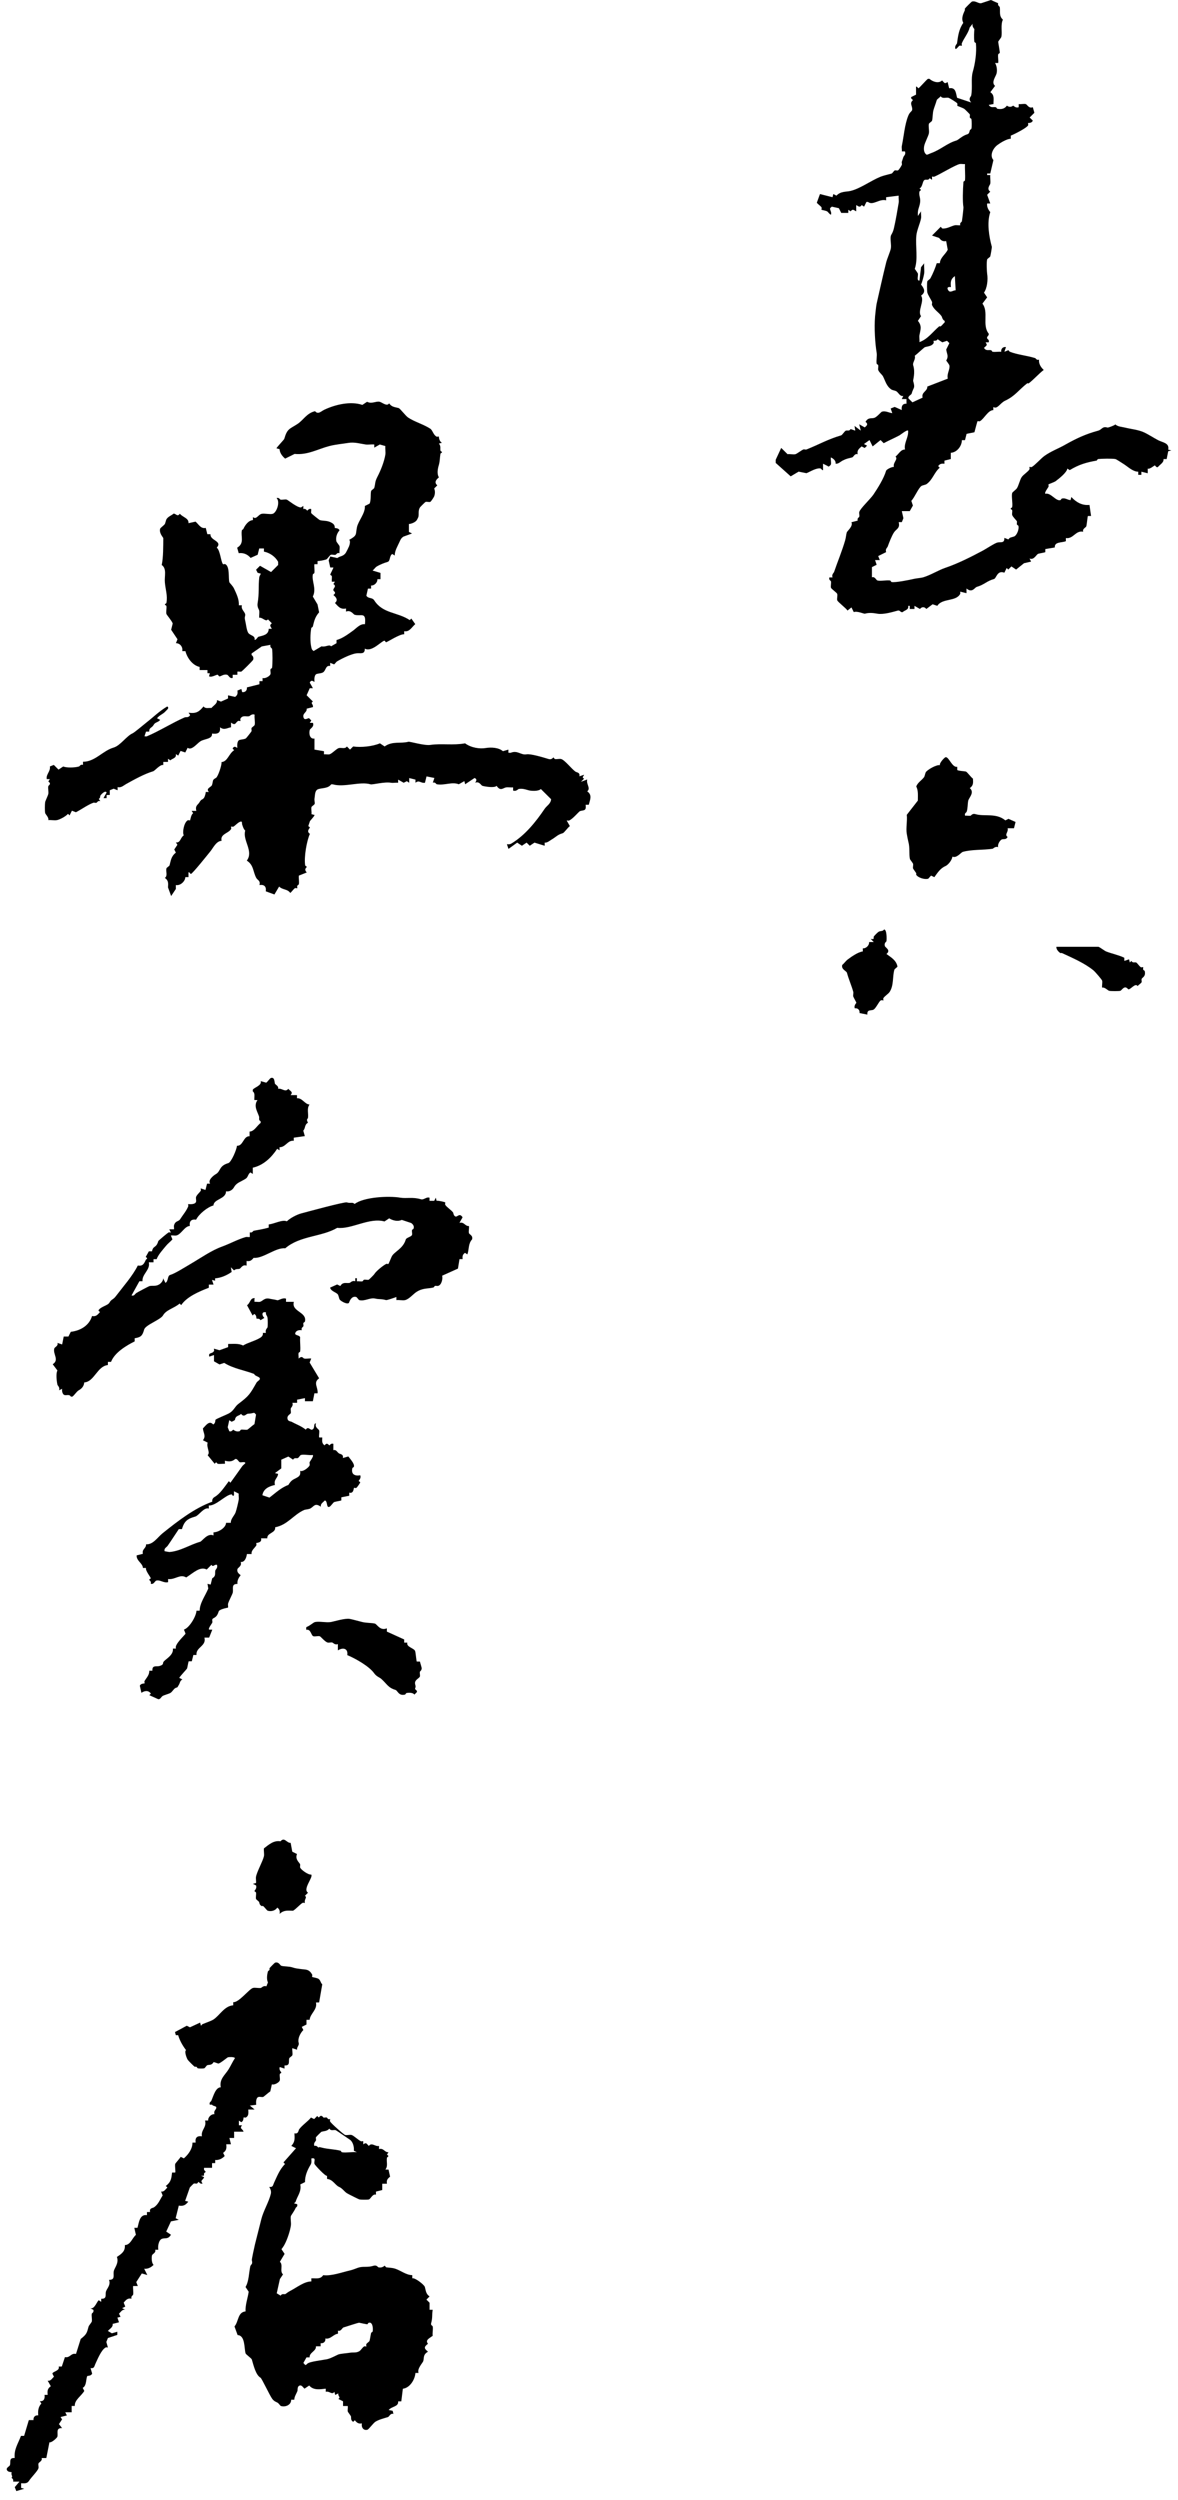 <svg width="91" height="193" viewBox="0 0 91 193" fill="none" xmlns="http://www.w3.org/2000/svg">
<path d="M33.904 33.75C33.904 33.75 33.931 34.092 34.146 34.181L33.904 34.241C34.075 34.44 33.992 34.594 34.025 34.787C34.036 34.837 34.146 34.87 34.146 34.908C34.146 34.953 34.03 34.986 34.025 35.03C33.975 35.316 33.986 35.592 33.904 35.884C33.804 36.221 33.744 36.579 33.904 36.855C33.672 37.037 33.529 37.252 33.782 37.467L33.54 37.709C33.617 37.886 33.617 38.112 33.54 38.316C33.512 38.388 33.297 38.724 33.236 38.746C33.132 38.774 32.977 38.718 32.873 38.746C32.845 38.757 32.481 39.115 32.442 39.171C32.282 39.435 32.376 39.667 32.321 39.904C32.321 39.92 32.211 40.136 32.2 40.147C32.095 40.312 31.781 40.444 31.588 40.45V41.062L31.83 41.183L31.163 41.426C30.97 41.558 30.932 41.685 30.854 41.85C30.716 42.159 30.491 42.518 30.491 42.887L30.308 42.766C30.071 42.887 30.165 43.312 29.945 43.378C29.691 43.45 29.338 43.587 29.09 43.742C28.985 43.808 28.891 43.962 28.781 44.045L29.393 44.227V44.712H29.151C29.178 44.96 28.913 45.225 28.665 45.197V45.44H28.423L28.301 45.986C28.467 46.245 28.742 46.091 28.913 46.35C29.57 47.381 30.716 47.243 31.654 47.872L31.775 47.75L32.078 48.181C31.803 48.418 31.626 48.809 31.224 48.726V48.969C30.932 48.908 29.906 49.581 29.823 49.581C29.785 49.581 29.746 49.46 29.702 49.46C29.487 49.46 28.721 50.375 28.18 50.072C28.191 50.562 27.827 50.386 27.513 50.436C27.133 50.496 26.52 50.778 26.052 51.048C25.969 51.092 25.892 51.23 25.809 51.29L25.506 51.169V51.412C25.147 51.34 25.186 51.754 24.96 51.902C24.833 51.985 24.607 51.985 24.475 52.024C24.271 52.084 24.276 52.432 24.293 52.636C24.265 52.669 24.067 52.399 23.929 52.696L24.172 53.127H23.929L23.686 53.672L24.172 54.158C23.945 54.301 24.216 54.34 24.172 54.588L23.686 54.709C23.741 54.99 23.35 55.056 23.444 55.376C23.515 55.624 23.703 55.475 23.868 55.437L24.05 55.619L23.929 55.801H24.172C24.298 56.109 23.956 56.242 23.929 56.347C23.846 56.65 23.94 57.075 24.293 57.014V57.868L25.026 57.99V58.232C25.159 58.216 25.335 58.26 25.451 58.232C25.633 58.194 26.008 57.78 26.184 57.747C26.394 57.703 26.658 57.841 26.796 57.626L27.039 57.868L27.281 57.626C27.882 57.714 28.781 57.626 29.349 57.383L29.713 57.626C30.303 57.19 30.965 57.422 31.544 57.262C31.659 57.229 32.773 57.576 33.248 57.505C34.113 57.378 34.995 57.554 35.927 57.383C36.396 57.731 37.069 57.824 37.51 57.747C37.94 57.675 38.524 57.703 38.85 57.99L39.274 57.868V58.111C39.335 58.1 39.407 58.133 39.456 58.111C39.991 57.896 40.228 58.31 40.675 58.232C41 58.177 41.949 58.464 42.384 58.596C42.621 58.668 42.726 58.475 42.748 58.475C42.787 58.475 42.82 58.585 42.869 58.596C43.018 58.624 43.228 58.558 43.355 58.596C43.63 58.673 44.165 59.368 44.452 59.567C44.551 59.639 44.827 59.622 44.755 59.931L45.119 59.809C45.08 59.969 44.91 59.969 45.119 60.113L44.876 60.355L45.362 60.173C45.268 60.543 45.659 60.846 45.362 61.089C45.775 61.381 45.577 61.739 45.483 62.125H45.24C45.301 62.616 45.114 62.528 44.816 62.611C44.711 62.644 44.264 63.217 43.961 63.344C43.895 63.371 43.801 63.322 43.779 63.344L44.022 63.774C43.878 63.862 43.581 64.292 43.476 64.32C43.057 64.441 42.985 64.59 42.621 64.805C42.445 64.91 42.279 65.07 42.075 65.048V65.29L41.287 65.048L40.923 65.29L40.68 65.048L40.316 65.29L39.952 65.048L39.28 65.533L39.158 65.169C39.302 65.18 39.39 65.191 39.522 65.108C40.565 64.474 41.386 63.454 42.081 62.428C42.23 62.208 42.555 62.043 42.572 61.695L41.778 60.907C41.629 61.078 41.166 61.067 40.923 61.028C40.724 60.995 40.421 60.84 40.068 60.907C40.024 60.918 39.864 61.122 39.638 61.028V60.785C39.462 60.802 39.258 60.758 39.092 60.785C38.866 60.824 38.657 61.111 38.364 60.664C38.215 60.84 37.504 60.73 37.267 60.664C37.162 60.636 37.03 60.295 36.721 60.422C36.688 60.394 36.953 60.19 36.661 60.057L35.933 60.543L35.872 60.3L35.442 60.543C34.896 60.333 34.367 60.648 33.738 60.543C33.689 60.532 33.628 60.355 33.435 60.422L33.556 60.057L32.95 59.936L32.828 60.427C32.498 60.482 32.387 60.184 32.095 60.427V60.184L31.61 60.063V60.427L31.428 60.306L31.185 60.427L30.755 60.184V60.427C30.579 60.405 30.369 60.455 30.209 60.427C29.713 60.333 28.77 60.592 28.627 60.548C27.816 60.3 26.598 60.807 25.704 60.548H25.583C25.357 60.863 24.943 60.819 24.607 60.912C24.309 60.995 24.342 61.375 24.304 61.579C24.26 61.822 24.342 61.943 24.304 62.065C24.282 62.131 24.078 62.241 24.061 62.307C24.023 62.451 24.089 62.688 24.061 62.853L24.304 62.914C24.26 63.052 23.951 63.355 23.94 63.399C23.901 63.531 23.819 63.741 23.819 63.763C23.819 63.801 23.94 63.846 23.94 63.884C23.94 63.917 23.637 64.182 23.94 64.369C23.697 64.899 23.471 66.178 23.576 66.807C23.587 66.851 23.697 66.884 23.697 66.928C23.697 66.966 23.444 67.082 23.697 67.353L23.085 67.595C23.063 67.81 23.124 68.064 23.085 68.262C23.074 68.306 22.986 68.334 22.964 68.384C22.936 68.45 22.986 68.543 22.964 68.566C22.942 68.588 22.837 68.532 22.782 68.566C22.683 68.621 22.468 68.93 22.418 68.93C22.209 68.615 21.828 68.709 21.563 68.439L21.199 69.051L20.532 68.808C20.582 68.439 20.416 68.268 20.041 68.323C20.141 67.987 19.893 67.948 19.799 67.777C19.534 67.292 19.611 66.785 19.066 66.437C19.617 65.704 18.718 64.871 18.944 64.121C18.812 64 18.757 63.807 18.702 63.631C18.68 63.553 18.74 63.344 18.52 63.449C18.332 63.537 18.156 63.746 18.034 63.812C17.974 63.846 17.875 63.791 17.852 63.812C17.83 63.835 17.886 63.939 17.852 63.995C17.665 64.336 16.987 64.375 17.119 64.91C16.711 64.921 16.474 65.445 16.265 65.704C16.105 65.902 14.858 67.468 14.743 67.468C14.71 67.468 14.61 67.286 14.561 67.347V67.711H14.318C14.307 68.036 13.932 68.389 13.585 68.323V68.626L13.221 69.172L12.978 68.505C13 68.174 13.017 67.97 12.736 67.772C12.973 67.612 12.796 67.27 12.857 67.038C12.873 66.972 13.083 66.862 13.099 66.796C13.199 66.437 13.21 66.117 13.585 65.82L13.463 65.577L13.706 65.213L13.585 65.031C13.949 65.086 13.927 64.662 14.197 64.485C14.07 64.265 14.213 63.487 14.5 63.327C14.561 63.294 14.66 63.349 14.682 63.327C14.704 63.305 14.759 62.859 14.925 62.781L14.803 62.599H15.167C15.057 62.186 15.294 62.136 15.41 61.932C15.57 61.646 15.641 61.772 15.774 61.568C15.818 61.497 15.895 61.249 15.895 61.138H16.138C15.862 60.852 16.331 60.774 16.38 60.592C16.491 60.217 16.38 60.223 16.689 60.047C16.832 59.964 17.141 59.082 17.114 58.828C17.582 58.8 17.676 58.172 18.09 57.913L17.968 57.791C18.117 57.493 18.305 57.764 18.332 57.731C18.316 57.532 18.31 57.179 18.514 57.119C18.646 57.08 18.873 57.08 18.999 56.997C19.038 56.97 19.418 56.484 19.43 56.451C19.451 56.374 19.407 56.281 19.43 56.209C19.451 56.143 19.655 56.032 19.672 55.966C19.727 55.762 19.634 55.404 19.672 55.172C19.457 55.078 19.292 55.282 19.242 55.294C18.999 55.338 18.735 55.189 18.575 55.475C18.542 55.536 18.597 55.635 18.575 55.657C18.553 55.685 18.448 55.624 18.393 55.657C18.183 55.773 18.205 56.06 17.847 55.779V56.143C17.527 56.198 17.323 56.391 16.992 56.143C17.053 56.6 16.805 56.678 16.38 56.628C16.419 57.075 15.79 57.019 15.47 57.234C15.206 57.411 14.792 57.968 14.495 57.725L14.312 58.089L13.949 57.968L13.767 58.332L13.585 58.21C13.64 58.536 13.342 58.53 13.16 58.696L12.978 58.574V58.817H12.614V59.059C12.372 58.988 11.969 59.506 11.82 59.545C11.164 59.738 10.359 60.184 9.752 60.521C9.532 60.642 9.366 60.83 9.085 60.763V61.006L8.782 60.885L8.479 61.006V61.37H8.236V61.612H7.994L8.236 61.182C8.142 60.984 7.828 61.304 7.751 61.425C7.729 61.458 7.767 61.607 7.63 61.668L7.751 61.85C7.547 61.783 7.519 61.949 7.448 61.971C7.376 61.998 7.271 61.943 7.205 61.971C6.775 62.131 6.328 62.462 5.865 62.704L5.556 62.583L5.374 62.947L5.253 62.825C5.077 63.03 4.602 63.278 4.398 63.311C4.2 63.349 3.941 63.289 3.731 63.311C3.792 63.112 3.511 62.864 3.489 62.765C3.456 62.611 3.461 62.087 3.489 61.91C3.5 61.844 3.72 61.375 3.731 61.298C3.764 61.111 3.693 60.863 3.731 60.692C3.748 60.614 4.012 60.526 3.731 60.328L3.853 60.146H3.61C3.544 59.771 3.919 59.545 3.853 59.17L4.156 59.048L4.52 59.412L4.884 59.17C5.132 59.28 5.771 59.269 6.102 59.17C6.168 59.153 6.207 58.982 6.411 59.048V58.806C7.354 58.806 7.922 57.957 8.782 57.709C9.295 57.56 9.786 56.804 10.243 56.611C10.381 56.551 11.059 55.977 11.335 55.757C11.859 55.349 12.322 54.885 12.918 54.538C13.116 54.654 12.879 54.803 12.796 54.902C12.592 55.139 12.316 55.2 12.129 55.448L12.372 55.569C12.256 55.757 11.991 55.746 11.886 55.933C11.726 56.225 11.528 56.132 11.523 56.479H11.28L11.159 56.843C11.219 56.832 11.291 56.865 11.341 56.843C12.289 56.446 13.254 55.828 14.263 55.382C14.357 55.338 14.572 55.431 14.688 55.2L14.566 55.018C15.145 55.1 15.371 54.963 15.724 54.532C15.862 54.731 16.105 54.637 16.336 54.654C16.502 54.45 16.799 54.318 16.761 54.042L17.07 54.163L17.615 53.92V53.678L18.161 53.799C18.349 53.667 18.371 53.54 18.343 53.308L18.646 53.187L18.707 53.43C18.939 53.463 19.104 53.297 19.071 53.066L20.041 52.823V52.581H20.284V52.338C20.472 52.415 20.852 52.195 20.896 52.035C20.924 51.93 20.869 51.776 20.896 51.671C20.907 51.621 21.012 51.594 21.017 51.55C21.062 51.268 21.062 50.364 21.017 50.088C21.006 50.039 20.83 49.978 20.896 49.779L20.224 49.901L19.435 50.447V50.568C19.556 50.645 19.6 50.789 19.556 50.932C19.54 50.993 18.702 51.825 18.641 51.847C18.564 51.869 18.437 51.831 18.338 51.847V52.09H17.974V52.333C17.748 52.421 17.654 52.117 17.549 52.09C17.257 52.013 17.053 52.244 16.937 52.211C16.887 52.195 16.866 52.101 16.816 52.09C16.717 52.062 16.369 52.316 16.149 52.211L16.209 51.969H16.027V51.726H15.421V51.483C14.892 51.379 14.456 50.8 14.323 50.265H14.081C14.142 49.945 13.905 49.647 13.59 49.653L13.711 49.349L13.221 48.616L13.342 48.131C13.287 47.943 12.873 47.464 12.857 47.398C12.813 47.238 12.884 46.973 12.857 46.785C12.846 46.741 12.736 46.703 12.736 46.664C12.736 46.62 12.851 46.587 12.857 46.543C12.956 45.947 12.785 45.534 12.736 44.955C12.691 44.481 12.906 43.907 12.493 43.615C12.62 43.03 12.609 42.121 12.614 41.547C12.614 41.486 12.272 41.167 12.372 40.814C12.394 40.742 12.664 40.56 12.736 40.45C12.769 40.4 12.824 40.136 12.857 40.086C12.995 39.865 13.232 39.805 13.403 39.656C13.568 39.612 13.7 39.948 13.893 39.656C14.108 39.937 14.594 39.987 14.561 40.389L15.107 40.268C15.366 40.499 15.515 40.836 15.895 40.753L16.016 41.238H16.259C16.209 41.735 17.218 41.762 16.744 42.275C17.02 42.501 17.064 43.383 17.229 43.554C17.257 43.576 17.356 43.521 17.411 43.554C17.77 43.758 17.626 44.63 17.72 44.955C17.731 44.993 17.985 45.225 18.084 45.446C18.255 45.821 18.487 46.273 18.448 46.725H18.691C18.591 47.001 18.884 47.215 18.933 47.392C18.983 47.552 18.861 47.602 18.933 47.877C19.005 48.153 19.044 48.644 19.176 48.853C19.325 49.079 19.733 49.046 19.667 49.399C19.799 49.41 19.893 49.178 19.97 49.156C20.312 49.057 20.747 49.019 20.758 48.544H21.001C20.902 48.351 20.78 48.28 21.001 48.12L20.698 47.811C20.538 48.048 20.295 47.646 20.025 47.69C20.008 47.513 20.052 47.309 20.025 47.144C20.008 47.034 19.843 46.879 19.904 46.537C20.03 45.821 19.948 45.28 20.025 44.591C20.047 44.42 20.113 44.409 20.146 44.282L19.904 44.221L19.782 43.979L20.086 43.676L20.94 44.161L21.486 43.615V43.372C21.271 42.97 20.83 42.666 20.389 42.584V42.341H20.025L19.904 42.826L19.358 43.069C19.121 42.788 18.806 42.656 18.442 42.705L18.321 42.281C18.911 41.933 18.58 41.42 18.685 40.941C18.696 40.897 18.784 40.874 18.806 40.819C18.928 40.549 19.198 40.163 19.54 40.152V39.91C19.788 40.158 19.953 39.722 20.207 39.667C20.45 39.617 20.841 39.728 21.062 39.667C21.365 39.584 21.668 38.746 21.365 38.448C21.558 38.382 21.619 38.564 21.668 38.57C21.817 38.597 22.026 38.531 22.153 38.57C22.236 38.592 22.947 39.187 23.251 39.176L23.433 39.055V39.297C23.62 39.231 23.708 39.419 23.736 39.419C23.763 39.419 23.857 39.231 24.039 39.297C24.056 39.397 24.017 39.524 24.039 39.606C24.056 39.656 24.668 40.141 24.712 40.152C25.015 40.235 25.313 40.152 25.682 40.395C25.908 40.544 25.848 40.748 25.864 40.759C25.881 40.775 26.157 40.748 26.228 40.941C26.024 41.167 25.919 41.498 25.986 41.795C25.997 41.839 26.223 42.121 26.228 42.159C26.261 42.319 26.206 42.534 26.228 42.705C26.03 42.639 25.986 42.81 25.925 42.826C25.826 42.859 25.666 42.799 25.561 42.826C25.473 42.854 25.285 43.168 25.197 43.19C24.993 43.251 24.739 43.306 24.53 43.312V43.554H24.287C24.265 43.769 24.315 44.017 24.287 44.227C24.287 44.271 24.177 44.299 24.166 44.348C24.067 44.878 24.469 45.434 24.166 46.052L24.53 46.664L24.651 47.271C24.337 47.624 24.271 47.932 24.166 48.368C24.149 48.418 24.05 48.445 24.045 48.489C23.968 48.925 23.951 49.531 24.045 49.95C24.078 50.105 24.094 50.16 24.227 50.259L24.839 49.895C25.147 49.978 25.44 49.713 25.572 49.895L25.997 49.653V49.41C26.46 49.283 26.884 48.963 27.276 48.682C27.552 48.478 27.822 48.142 28.191 48.191C28.301 47.194 27.904 47.602 27.397 47.458C27.292 47.431 27.105 47.061 26.73 47.215V46.973C26.294 47.061 26.145 46.835 25.875 46.548C26.129 46.333 25.986 46.118 25.754 45.936C26.03 45.732 25.776 45.661 25.754 45.572C25.704 45.407 26.046 45.28 25.754 45.087L25.875 44.905H25.633C25.616 44.767 25.655 44.607 25.633 44.475C25.622 44.431 25.511 44.392 25.511 44.354C25.511 44.321 25.776 43.824 25.754 43.808H25.511L25.39 43.262L25.511 42.959L26.057 43.08C26.283 42.909 26.532 42.964 26.724 42.656C26.758 42.606 26.939 42.242 26.967 42.165C27.017 42.043 27.088 41.713 26.967 41.679C27.623 41.321 27.458 41.266 27.574 40.703C27.673 40.218 28.23 39.623 28.186 39.06L28.55 38.878C28.682 38.603 28.605 38.139 28.671 37.902C28.693 37.836 28.897 37.726 28.913 37.66C29.013 37.296 28.941 37.224 29.156 36.805C29.426 36.287 29.685 35.614 29.768 35.101C29.801 34.897 29.746 34.644 29.768 34.434L29.338 34.313L28.913 34.556V34.313C28.698 34.291 28.45 34.34 28.241 34.313C27.849 34.258 27.386 34.109 26.901 34.192C26.548 34.252 25.925 34.307 25.44 34.434C24.585 34.655 23.752 35.145 22.76 35.041L22.026 35.405C21.795 35.206 21.613 34.964 21.596 34.671L21.354 34.611C21.431 34.462 21.949 33.938 21.96 33.877C22.192 33.067 22.374 33.127 22.997 32.719C23.438 32.422 23.697 31.892 24.337 31.743C24.579 32.03 24.795 31.749 25.07 31.622C25.908 31.231 27.077 30.949 27.993 31.258L28.357 31.015C28.715 31.209 29.046 30.949 29.327 31.015C29.526 31.065 29.895 31.407 30.06 31.137C30.264 31.435 30.518 31.424 30.794 31.501C30.91 31.534 31.334 32.107 31.527 32.234C32.034 32.57 32.685 32.741 33.231 33.089C33.418 33.205 33.468 33.563 33.716 33.701C33.777 33.734 33.876 33.679 33.898 33.701" fill="black"/>
<path d="M25.503 163.594C25.503 163.594 25.469 163.715 25.503 163.776C25.596 163.941 26.55 164.779 26.66 164.812C26.793 164.851 27.008 164.779 27.151 164.812C27.317 164.851 27.686 165.215 27.879 165.297C27.945 165.325 28.044 165.275 28.061 165.297V165.54C28.298 165.369 28.293 165.463 28.491 165.661C28.723 165.358 28.982 165.733 29.279 165.661V165.904C29.643 165.799 29.704 166.169 30.013 166.147L29.892 166.329C30.129 166.488 29.908 166.494 29.892 166.571C29.836 166.885 29.991 167.211 29.77 167.487H30.013L30.134 168.032C29.93 168.198 29.842 168.308 29.892 168.578H29.528V169.064L29.042 169.185V169.427C28.789 169.328 28.629 169.758 28.497 169.791C28.403 169.819 27.873 169.813 27.763 169.791C27.708 169.78 26.875 169.361 26.793 169.306C26.583 169.168 26.451 168.931 26.181 168.815C25.91 168.705 25.706 168.236 25.265 168.209V167.966C25.139 168.027 24.311 167.123 24.295 167.051C24.234 166.841 24.46 166.544 24.052 166.626C24.052 166.797 24.091 166.952 23.992 167.112C23.749 167.509 23.55 167.972 23.562 168.451L23.198 168.633C23.297 169.201 22.983 169.494 22.834 169.973C22.823 170.017 22.745 170.045 22.712 170.095L22.955 170.155C23.016 170.354 22.867 170.376 22.834 170.459C22.74 170.674 22.481 171.032 22.47 171.071C22.42 171.253 22.503 171.578 22.47 171.804C22.415 172.217 22.189 172.89 21.985 173.265C21.924 173.381 21.825 173.53 21.742 173.629L21.985 173.993L21.621 174.605C21.902 174.842 21.582 175.338 21.863 175.575L21.621 175.939L21.378 177.037L21.681 177.219C21.786 177.031 21.929 177.13 22.045 177.097C22.067 177.086 22.271 176.921 22.409 176.855C22.95 176.579 23.495 176.121 24.052 176.121V175.879C24.427 175.868 24.741 175.972 24.968 175.636C25.58 175.719 26.39 175.421 27.035 175.272C27.339 175.201 27.614 175.063 27.769 175.03C28.144 174.947 28.397 175.052 28.866 174.908C29.103 174.837 29.186 175.019 29.23 175.03C29.539 175.101 29.688 174.908 29.715 174.908C29.754 174.908 29.792 175.024 29.836 175.03C30.129 175.079 30.267 175.046 30.57 175.151C30.967 175.289 31.391 175.631 31.849 175.636V175.879C32.064 175.818 32.775 176.381 32.819 176.546C32.897 176.805 32.886 177.075 33.183 177.279L32.941 177.522L33.183 177.765V178.31H33.426C33.354 178.713 33.432 178.884 33.305 179.347C33.261 179.507 33.415 179.54 33.426 179.59C33.47 179.794 33.393 180.097 33.426 180.317C33.189 180.499 32.819 180.648 33.062 180.93C32.742 181.183 32.742 181.282 33.062 181.542C32.665 181.784 32.775 181.983 32.698 182.269C32.66 182.402 32.202 182.859 32.334 183.185H32.092C32.053 183.709 31.656 184.343 31.121 184.403L31 185.379H30.757C30.801 185.804 30.261 185.754 30.024 186.047L30.333 186.107L30.393 186.35C30.156 186.267 30.068 186.565 29.969 186.592C29.699 186.67 29.247 186.791 28.993 186.956C28.827 187.067 28.491 187.535 28.386 187.568C28.072 187.657 27.895 187.375 27.956 187.078C27.686 187.127 27.57 187.033 27.41 186.835L27.289 186.956C27.057 186.841 27.146 186.625 27.107 186.526C27.074 186.455 26.875 186.206 26.864 186.162C26.837 186.047 26.887 185.87 26.864 185.738H26.5V185.374L26.137 185.192C26.357 185.048 26.093 185.01 26.137 184.762L25.894 184.883L25.833 184.64C25.64 184.911 25.469 184.563 25.166 184.64V184.398C24.758 184.442 24.218 184.552 23.887 184.155L23.523 184.398C23.407 184.304 23.313 184.111 23.159 184.155C22.944 184.216 23.005 184.492 22.977 184.58C22.905 184.773 22.729 185.021 22.735 185.252H22.492C22.503 185.644 22.067 185.842 21.703 185.738C21.648 185.721 21.543 185.55 21.461 185.495C21.339 185.412 21.196 185.401 21.036 185.192C20.827 184.916 20.231 183.609 20.121 183.549C19.773 183.35 19.602 182.666 19.454 182.148C19.421 182.043 18.996 181.768 18.968 181.663C18.858 181.271 18.946 180.284 18.356 180.262L18.114 179.595C18.445 179.209 18.356 178.487 18.968 178.437C18.946 177.897 19.139 177.423 19.211 176.915L18.968 176.551C19.233 176.099 19.222 175.482 19.332 174.969C19.371 174.781 19.547 174.837 19.454 174.478C19.437 174.418 19.652 173.447 19.696 173.26C19.856 172.626 20.027 171.947 20.187 171.313C20.347 170.674 20.777 169.968 20.92 169.367C20.97 169.157 20.898 168.992 20.799 168.821C21.097 168.871 21.086 168.683 21.163 168.518C21.389 168.038 21.593 167.481 22.018 167.056L21.896 166.935L22.867 165.838L22.503 165.656C22.795 165.347 22.767 165.099 22.745 164.685C23.06 164.757 23.043 164.481 23.109 164.377C23.33 164.068 23.777 163.776 24.025 163.467L24.267 163.588L24.51 163.346C24.67 163.577 24.659 163.373 24.753 163.346C24.913 163.301 24.934 163.45 24.995 163.467C25.072 163.489 25.172 163.439 25.238 163.467C25.287 163.483 25.309 163.566 25.359 163.588C25.425 163.616 25.519 163.566 25.541 163.588M27.333 166.031C27.372 165.766 27.267 165.331 27.024 165.176C26.87 165.077 25.993 164.465 25.933 164.443C25.767 164.399 25.558 164.526 25.442 164.321C25.282 164.526 25.012 164.514 24.835 164.564C24.808 164.575 24.416 164.961 24.405 164.994C24.383 165.071 24.433 165.171 24.405 165.237C24.378 165.32 24.201 165.424 24.284 165.661C24.466 165.595 24.571 165.783 24.587 165.783C24.686 165.783 24.554 165.711 24.83 165.783C25.304 165.91 25.817 165.91 26.291 166.025C26.341 166.036 26.368 166.141 26.412 166.147C26.749 166.207 27.212 166.102 27.57 166.147L27.328 166.025L27.333 166.031ZM28.304 181.134C28.304 181.134 28.27 181.012 28.304 180.952C28.353 180.869 28.53 180.77 28.546 180.709C28.596 180.538 28.623 180.273 28.668 180.102C28.678 180.053 28.778 180.025 28.789 179.981C28.833 179.75 28.789 179.22 28.485 179.308C28.436 179.325 28.403 179.43 28.364 179.43C28.326 179.43 27.818 179.325 27.752 179.308C27.686 179.292 26.771 179.606 26.534 179.672C26.429 179.705 26.341 180.003 26.109 179.915V180.158C25.767 180.18 25.53 180.615 25.133 180.522C25.172 180.753 25.001 180.924 24.769 180.885V181.128H24.405C24.449 181.497 23.881 181.608 23.92 181.983H23.677L23.435 182.413C23.595 182.562 23.556 182.655 23.738 182.473C23.915 182.297 24.918 182.203 25.32 182.11C25.596 182.043 26.054 181.779 26.175 181.746C26.346 181.696 26.793 181.663 27.03 181.624C27.284 181.58 27.504 181.657 27.763 181.503C27.884 181.431 28.006 181.205 28.127 181.139C28.188 181.106 28.287 181.161 28.309 181.139" fill="black"/>
<path d="M19.658 100.254V100.497C19.79 100.48 19.961 100.524 20.082 100.497C20.281 100.453 20.424 100.166 20.816 100.254C21.058 100.309 21.185 100.309 21.422 100.375C21.521 100.403 21.847 100.149 22.095 100.254V100.497H22.701C22.486 101.269 23.733 101.263 23.556 102.019C23.545 102.063 23.451 102.09 23.435 102.14C23.413 102.217 23.462 102.316 23.435 102.383C23.407 102.454 23.247 102.487 23.314 102.691C23.126 102.664 22.911 102.691 22.823 102.873C22.707 103.121 23.131 103.033 23.187 103.237C23.159 103.59 23.231 103.993 23.187 104.329C23.181 104.373 23.076 104.406 23.065 104.45C23.038 104.572 23.082 104.742 23.065 104.875C23.363 104.627 23.396 104.853 23.495 104.875C23.65 104.913 23.87 104.853 24.041 104.875L23.92 105.184L24.653 106.402C24.163 106.739 24.587 107.091 24.532 107.56H24.289L24.168 108.172H23.556V107.93L22.95 108.051V108.293H22.586C22.674 108.525 22.481 108.657 22.464 108.724C22.437 108.828 22.492 108.983 22.464 109.087C22.431 109.187 22.128 109.264 22.222 109.573C22.266 109.722 22.481 109.733 22.525 109.755C22.911 109.97 23.264 110.08 23.622 110.367C23.81 110.074 23.948 110.411 24.108 110.367C24.378 110.262 24.174 109.881 24.411 109.876C24.284 110.185 24.626 110.323 24.653 110.422C24.692 110.565 24.626 110.802 24.653 110.968H24.896C24.885 111.227 24.846 111.425 25.078 111.58C25.265 111.293 25.409 111.58 25.442 111.58C25.469 111.58 25.563 111.392 25.751 111.458V111.949C25.977 111.889 26.026 112.082 26.175 112.192C26.274 112.264 26.556 112.247 26.484 112.556L26.909 112.434C27.046 112.627 27.405 112.991 27.339 113.223C27.322 113.273 27.228 113.3 27.217 113.344C27.113 113.807 27.399 113.962 27.829 113.89C27.923 114.111 27.708 114.293 27.708 114.315C27.708 114.359 27.829 114.397 27.829 114.436C27.829 114.464 27.598 114.816 27.526 114.861C27.465 114.894 27.366 114.839 27.344 114.861C27.317 114.888 27.328 115.329 26.98 115.225V115.467L26.368 115.588V115.831C26.203 115.875 25.982 115.908 25.822 115.952C25.74 115.98 25.569 116.261 25.458 116.316C25.188 116.449 25.332 115.881 25.095 115.831C24.946 115.991 24.742 116.085 24.786 116.316C24.339 116.002 24.273 116.267 23.997 116.438C23.865 116.52 23.595 116.526 23.512 116.559C22.69 116.912 22.211 117.728 21.257 117.899C21.312 118.362 20.606 118.323 20.65 118.753H20.165C20.264 119.106 19.823 119.095 19.801 119.117C19.779 119.139 19.834 119.244 19.801 119.299C19.702 119.481 19.382 119.691 19.437 119.967H19.073C19.04 120.237 18.908 120.617 18.588 120.579C18.715 120.887 18.373 121.02 18.345 121.124C18.257 121.428 18.588 121.56 18.588 121.61C18.423 121.803 18.312 122.034 18.345 122.277C17.844 122.26 18.042 122.652 17.982 122.944C17.954 123.082 17.673 123.584 17.618 123.799C17.596 123.881 17.634 124.003 17.618 124.102C17.441 124.141 16.939 124.24 16.89 124.405C16.73 124.957 16.449 124.857 16.399 125.017C16.377 125.095 16.427 125.199 16.399 125.26C16.349 125.376 16.063 125.712 16.156 125.806H16.399L16.156 126.418H15.792C15.969 127.074 15.109 127.162 15.18 127.758H14.938L14.816 128.248H14.574C14.524 128.414 14.497 128.634 14.453 128.794C14.436 128.85 13.923 129.379 13.846 129.528L14.089 129.649C13.907 129.743 13.896 129.919 13.846 130.013C13.642 130.377 13.73 130.211 13.543 130.316C13.421 130.382 13.306 130.597 13.179 130.68C13.052 130.763 12.71 130.84 12.567 130.923C12.445 130.994 12.379 131.221 12.203 131.165L11.536 130.862L11.657 130.741C11.459 130.471 11.188 130.509 10.924 130.68L10.802 130.134C10.88 129.941 11.155 129.969 11.166 129.952C11.188 129.93 11.133 129.825 11.166 129.77C11.293 129.544 11.552 129.307 11.53 128.976H11.773C11.74 128.513 12.087 128.679 12.319 128.612C12.666 128.508 12.561 128.414 12.622 128.304C12.732 128.105 13.432 127.785 13.355 127.267H13.598C13.416 126.98 14.331 126.186 14.331 126.109L14.21 125.8C14.623 125.668 15.153 124.791 15.18 124.339H15.423C15.434 123.738 15.848 123.214 16.09 122.63L16.029 122.266L16.272 122.327L16.393 121.841C16.713 121.654 16.581 121.455 16.636 121.229C16.653 121.163 16.851 121.025 16.757 120.799C16.537 120.75 16.476 121.02 16.333 120.799L15.969 121.163C15.456 120.898 14.96 121.406 14.386 121.775C13.896 121.483 13.537 121.968 12.986 121.896V122.139C12.649 122.227 12.368 121.935 12.07 122.018C11.966 122.045 11.872 122.349 11.646 122.26C11.712 122.078 11.525 121.985 11.525 121.957C11.525 121.913 11.646 121.874 11.646 121.836C11.646 121.759 11.205 121.229 11.282 121.042H11.039C11.034 120.683 10.532 120.501 10.554 120.071L11.039 119.95C10.94 119.586 11.31 119.525 11.282 119.217C11.828 119.25 12.159 118.687 12.561 118.362C13.752 117.408 15.021 116.427 16.399 115.925C16.366 115.776 16.449 115.633 16.581 115.561C16.994 115.324 17.309 114.833 17.678 114.342L17.799 114.464C18.103 114.034 18.417 113.614 18.715 113.184C18.776 113.102 18.891 113.03 18.957 112.942C18.908 112.804 18.649 112.914 18.527 112.881C18.434 112.854 18.329 112.567 18.163 112.638C17.921 112.854 17.645 112.842 17.375 112.76V113.002C17.198 112.986 16.994 113.03 16.829 113.002C16.746 112.991 16.741 112.771 16.586 113.002L16.041 112.335C16.267 112.131 15.93 111.74 16.041 111.365L15.677 111.183C15.941 110.835 15.693 110.615 15.677 110.267C15.925 110.025 16.162 109.628 16.465 109.964C16.658 109.887 16.631 109.611 16.647 109.6C16.724 109.518 17.474 109.225 17.684 109.11C18.081 108.889 18.119 108.602 18.417 108.376C19.239 107.753 19.305 107.632 19.818 106.733C19.867 106.645 20.022 106.568 20.06 106.49C20.165 106.27 19.691 106.264 19.636 106.066C18.869 105.774 18.037 105.658 17.32 105.211L16.956 105.332L16.531 105.09V104.605L16.167 104.726C16.079 104.373 16.393 104.544 16.531 104.296C16.564 104.241 16.509 104.136 16.531 104.114L16.956 104.235L17.623 103.993V103.75C18.048 103.75 18.428 103.695 18.781 103.871C19.123 103.651 19.74 103.507 20.121 103.259C20.253 103.171 20.336 103.055 20.303 102.895H20.546C20.452 102.675 20.661 102.504 20.667 102.471C20.694 102.289 20.689 101.93 20.667 101.737C20.645 101.55 20.507 101.506 20.546 101.307C20.182 101.225 20.231 101.572 20.424 101.737L20.121 101.919C20.06 101.759 19.829 101.809 19.818 101.798C19.801 101.781 19.829 101.506 19.636 101.434L19.514 101.555L19.084 100.761C19.355 100.579 19.321 100.166 19.696 100.216M17.711 110.488C17.893 110.554 17.998 110.367 18.015 110.367C18.042 110.367 18.197 110.56 18.5 110.488C18.549 110.477 18.577 110.372 18.621 110.367C18.77 110.339 18.98 110.4 19.112 110.367C19.15 110.356 19.547 110.003 19.658 109.937L19.779 109.203C19.68 109.11 19.691 109.038 19.536 109.082C19.349 109.137 19.233 109.115 19.112 109.143C19.013 109.165 18.831 109.44 18.621 109.143C18.505 109.292 18.296 109.264 18.197 109.451C18.114 109.595 18.263 109.6 17.893 109.755L17.711 109.633L17.59 110.179L17.711 110.483V110.488ZM24.163 112.319C23.898 112.363 23.479 112.253 23.247 112.319C23.181 112.335 23.071 112.539 23.005 112.561C22.889 112.594 22.74 112.501 22.641 112.683L22.277 112.44L21.731 112.683V113.355L21.24 113.719L21.483 113.78C21.461 114.111 21.124 114.21 21.24 114.635C20.81 114.728 20.347 114.916 20.27 115.429L20.816 115.611C21.279 115.258 21.726 114.828 22.277 114.635C22.541 114.182 22.707 114.221 23.005 114.028C23.198 113.907 23.214 113.758 23.187 113.543C23.391 113.653 23.876 113.267 23.92 113.113C23.942 113.03 23.892 112.931 23.92 112.87C23.959 112.787 24.256 112.412 24.163 112.324M17.833 117.551C17.805 117.276 18.108 116.995 18.197 116.757C18.274 116.548 18.401 116.002 18.439 115.787C18.467 115.638 18.423 115.456 18.439 115.302L18.075 115.12V115.423L18.015 115.484C17.97 115.484 17.932 115.362 17.893 115.362C17.463 115.362 16.675 116.272 16.129 116.217V116.46C15.759 116.327 15.357 116.995 15.092 117.072C14.508 117.237 14.238 117.403 14.056 118.042H13.813C13.543 118.439 13.284 118.853 12.958 119.321C12.864 119.459 12.655 119.514 12.716 119.751L13.08 119.812C13.929 119.751 14.668 119.244 15.456 119.024C15.627 118.974 16.024 118.318 16.493 118.533V118.29C16.851 118.296 17.452 117.948 17.463 117.557H17.827L17.833 117.551Z" fill="black"/>
<path d="M21.48 84.054C21.784 83.983 22.037 84.358 22.269 84.054C22.467 84.269 22.649 84.291 22.451 84.54H22.942V84.782C23.355 84.749 23.543 85.251 23.912 85.267C23.68 85.571 23.846 85.957 23.791 86.304C23.774 86.381 23.631 86.387 23.791 86.668C23.504 86.833 23.609 87.098 23.427 87.28L23.548 87.705L22.693 87.826V88.069C22.23 87.991 22.059 88.581 21.596 88.559V88.802L21.414 88.681C20.968 89.359 20.35 89.96 19.528 90.142V90.627L19.346 90.506C19.153 90.627 19.17 90.87 18.983 90.991C18.591 91.245 18.288 91.278 18.073 91.658C17.957 91.868 17.698 92.022 17.461 91.961C17.461 92.579 16.507 92.546 16.49 93.059C16.055 93.163 15.36 93.72 15.15 94.156C14.781 94.101 14.61 94.272 14.665 94.641C14.263 94.652 14.003 95.286 13.628 95.375C13.507 95.402 13.336 95.358 13.198 95.375L13.32 95.678C13.171 95.849 12.972 95.992 12.829 96.169C12.597 96.45 12.217 96.863 12.101 97.205H11.858V97.448H11.495C11.632 98.032 10.954 98.358 11.009 98.909H10.767L10.16 100.006C10.375 100.061 10.403 99.918 10.524 99.824C10.579 99.78 11.495 99.29 11.561 99.278C11.803 99.229 12.029 99.317 12.294 99.157C12.426 99.08 12.636 98.854 12.597 98.672L12.779 99.036C13.022 98.903 12.917 98.49 13.143 98.424C13.524 98.314 14.345 97.79 14.726 97.569C15.536 97.095 16.325 96.532 17.163 96.229C17.753 96.014 18.409 95.656 18.988 95.496C19.071 95.474 19.198 95.512 19.297 95.496V95.132C19.49 95.198 19.55 95.016 19.6 95.011C20.008 94.939 20.361 94.878 20.758 94.768V94.525C21.21 94.47 21.817 94.128 22.159 94.283C22.418 94.029 22.93 93.764 23.256 93.676C23.713 93.555 26.603 92.766 26.79 92.822C27.127 92.921 27.187 92.766 27.397 92.943C28.097 92.408 30.016 92.303 30.931 92.458C31.4 92.535 31.891 92.391 32.514 92.579C32.745 92.651 32.927 92.375 33.181 92.458V92.7H33.545L33.666 92.458L33.727 92.7C33.854 92.667 34.367 92.794 34.394 92.822C34.416 92.844 34.361 92.943 34.394 93.004C34.499 93.191 34.863 93.406 35.006 93.61C35.028 93.649 35.028 93.847 35.188 93.913C35.348 93.957 35.502 93.605 35.734 93.974L35.491 94.404C35.855 94.299 35.916 94.669 36.225 94.647C36.252 94.818 36.186 95.049 36.225 95.193C36.252 95.297 36.556 95.375 36.467 95.678C36.158 96.014 36.247 96.461 36.103 96.836L35.921 96.715C35.734 96.847 35.712 96.974 35.739 97.2H35.497L35.376 97.933L34.157 98.479C34.218 98.733 34.107 99.196 33.848 99.267C33.771 99.29 33.677 99.245 33.605 99.267C33.556 99.284 33.528 99.378 33.484 99.389C33.043 99.504 32.663 99.405 32.144 99.753C31.918 99.907 31.587 100.299 31.29 100.365C31.102 100.409 30.826 100.337 30.622 100.365V100.122C30.474 100.183 29.878 100.381 29.828 100.365C29.426 100.254 29.316 100.321 28.974 100.243C28.588 100.155 28.169 100.475 27.755 100.365C27.689 100.343 27.579 100.139 27.513 100.122C27.209 100.039 27.044 100.326 26.967 100.552C26.895 100.751 26.344 100.475 26.233 100.31C26.2 100.254 26.145 99.995 26.112 99.946C25.98 99.742 25.583 99.714 25.5 99.4L26.046 99.157L26.288 99.278C26.498 98.931 26.73 99.085 27.016 99.036C27.061 99.025 27.22 98.821 27.446 98.915V98.672H27.568V98.915C27.706 98.898 27.871 98.942 27.998 98.915C28.042 98.903 28.07 98.804 28.119 98.793C28.229 98.766 28.384 98.821 28.483 98.793C28.511 98.782 28.88 98.418 28.913 98.363C29.012 98.176 29.52 97.74 29.823 97.575C29.884 97.541 29.983 97.597 30.005 97.575C30.027 97.553 30.203 97.128 30.247 97.029C30.413 96.632 31.13 96.428 31.345 95.689C31.389 95.534 31.791 95.479 31.83 95.325C31.858 95.226 31.802 95.071 31.83 94.961C31.841 94.911 31.935 94.889 31.951 94.84C32.007 94.652 31.913 94.525 31.769 94.415L31.036 94.172C30.733 94.321 30.33 94.222 30.066 94.051L29.702 94.294C28.533 93.963 27.143 94.922 26.051 94.785C24.844 95.496 23.184 95.38 22.032 96.367C21.309 96.279 20.311 97.183 19.595 97.1C19.429 97.299 19.319 97.393 19.049 97.343V97.707C18.734 97.58 18.608 97.922 18.503 97.95C18.376 97.988 18.238 97.927 18.078 98.071L17.836 97.828L17.896 98.192C17.521 98.451 17.069 98.655 16.617 98.683V98.865L16.374 98.804L16.496 99.168H16.132V99.411C15.343 99.714 14.417 100.117 13.998 100.751L13.877 100.629C13.457 100.993 12.84 101.109 12.597 101.539C12.404 101.887 11.241 102.273 11.136 102.636C11.009 103.083 10.916 103.232 10.403 103.309V103.552C9.758 103.872 8.848 104.417 8.578 105.134H8.335V105.377C7.508 105.46 7.282 106.678 6.51 106.717C6.482 107.042 6.278 107.219 6.08 107.329C5.925 107.412 5.755 107.698 5.595 107.814H5.473C5.358 107.61 5.148 107.737 4.983 107.693C4.823 107.649 4.768 107.362 4.801 107.208L4.558 107.329C4.652 107.108 4.448 106.959 4.437 106.899C4.365 106.573 4.315 106 4.437 105.801L4.073 105.316C4.602 104.974 4.073 104.544 4.194 104.098C4.222 103.993 4.525 103.899 4.437 103.668L4.801 103.789L4.922 103.177H5.286L5.468 102.813C6.245 102.719 6.896 102.311 7.111 101.594C7.42 101.655 7.53 101.501 7.723 101.291L7.602 101.17C7.767 100.855 8.324 100.795 8.456 100.558C8.611 100.282 8.732 100.348 8.942 100.072C9.51 99.323 10.243 98.501 10.645 97.696C11.037 97.757 11.125 97.553 11.257 97.271C11.307 97.167 11.473 97.189 11.257 97.029L11.5 96.599H11.743C11.831 96.13 12.068 96.378 12.228 95.81C12.244 95.76 12.945 95.182 13.016 95.143C13.077 95.11 13.176 95.165 13.198 95.143L13.077 94.9H13.441C13.457 94.801 13.419 94.674 13.441 94.597C13.551 94.211 13.788 94.332 13.926 94.106C14.141 93.77 14.384 93.5 14.538 93.136C14.566 93.07 14.516 92.971 14.538 92.954C14.737 92.971 15.09 92.976 15.145 92.772C15.172 92.667 15.117 92.513 15.145 92.408C15.189 92.248 15.448 92.033 15.509 91.923C15.542 91.862 15.487 91.763 15.509 91.741L15.873 91.862L15.994 91.377H16.236C16.027 91.123 16.485 90.743 16.667 90.644C17.069 90.418 16.893 90.004 17.637 89.789C17.869 89.723 18.293 88.719 18.304 88.449C18.795 88.482 18.79 87.688 19.28 87.716V87.352C19.633 87.352 19.848 86.905 20.135 86.685V86.563C19.947 86.464 20.047 86.31 20.014 86.199C19.887 85.802 19.567 85.383 19.892 84.92H19.65C19.628 84.677 19.732 84.402 19.528 84.253V84.132C19.573 83.966 20.251 83.812 20.14 83.459L20.565 83.58C20.675 83.508 20.852 83.238 20.929 83.216C21.221 83.128 21.199 83.525 21.232 83.641C21.265 83.746 21.569 83.839 21.475 84.071" fill="black"/>
<path d="M24.161 152.632C24.161 152.632 24.498 152.698 24.591 152.753C24.773 152.869 24.751 153.057 24.895 153.183L24.652 154.584H24.409C24.531 155.146 23.957 155.444 23.919 155.924H23.676V156.288L23.312 156.47L23.433 156.712C23.169 156.977 22.987 157.407 23.07 157.688C23.136 157.914 22.915 158.014 22.948 158.234L22.584 158.113C22.557 158.278 22.623 158.515 22.584 158.659C22.562 158.725 22.358 158.835 22.342 158.901C22.276 159.138 22.441 159.475 21.978 159.447V159.69L21.614 159.569C21.52 159.784 21.735 159.971 21.735 159.993C21.735 160.037 21.619 160.07 21.614 160.114C21.586 160.263 21.647 160.473 21.614 160.6C21.57 160.76 21.189 160.98 21.002 160.903L20.881 161.449C20.77 161.515 20.373 161.862 20.335 161.879C20.23 161.906 20.075 161.851 19.971 161.879C19.767 161.934 19.772 162.292 19.789 162.485L19.303 162.546L19.667 162.849H19.182C19.188 163.092 19.232 163.329 19 163.461C18.94 163.494 18.84 163.439 18.818 163.461C18.802 163.478 18.829 163.754 18.636 163.825L18.454 163.704V164.068H18.697C18.487 164.338 18.713 164.3 18.818 164.559H18.085V165.044H17.721L17.842 165.529H17.478C17.511 165.838 17.495 166.014 17.236 166.196L17.357 166.439C17.164 166.643 16.894 166.775 16.624 166.742V166.985H16.381V167.349H15.769C15.703 167.531 15.89 167.63 15.89 167.652C15.89 167.691 15.791 167.724 15.769 167.773C15.714 167.906 15.874 167.999 15.526 167.955L15.769 168.077C15.664 168.33 15.438 168.292 15.648 168.562C15.46 168.628 15.372 168.44 15.339 168.44C15.3 168.44 15.267 168.545 15.218 168.562C15.14 168.584 15.047 168.54 14.975 168.562C14.953 168.567 14.672 168.849 14.666 168.865L14.302 169.902L14.545 169.962C14.33 170.233 14.17 170.321 13.812 170.266L13.569 171.242L13.812 171.363L13.205 171.484L12.841 172.273L13.205 172.515C12.99 172.879 12.78 172.752 12.538 172.819C12.257 172.896 12.179 173.403 12.229 173.673H11.986C12.075 173.905 11.771 173.999 11.744 174.103C11.694 174.28 11.711 174.726 11.865 174.837C11.689 175.03 11.418 175.173 11.137 175.14L11.38 175.625L10.955 175.504L10.525 176.171L10.647 176.474H10.283C10.261 176.689 10.321 176.949 10.283 177.147C10.272 177.197 10.095 177.252 10.161 177.45C9.858 177.39 9.742 177.544 9.555 177.754L9.676 178.062L9.433 178.184L9.676 178.305C9.439 178.261 9.34 178.476 9.191 178.608L9.312 178.851L9.07 178.911L9.191 179.275L8.7 179.397C8.744 179.65 8.491 179.761 8.336 179.943L8.639 180.125L9.064 180.003V180.246L8.336 180.488L8.215 180.792L8.336 181.222C8.336 181.222 8.209 181.189 8.154 181.222C7.823 181.404 7.515 182.17 7.36 182.501C7.283 182.666 7.289 182.859 6.996 182.81L7.118 183.234C7.04 183.427 6.765 183.405 6.754 183.416C6.632 183.538 6.715 184.188 6.39 184.332L6.511 184.574C6.285 184.96 5.745 185.275 5.778 185.732H5.535V186.223H5.044L5.166 186.466L4.675 186.587L4.796 186.769L4.554 187.133L4.796 187.442C4.283 187.42 4.504 187.839 4.432 188.109C4.405 188.197 3.969 188.605 3.82 188.533L3.578 189.752H3.214C3.302 189.978 2.999 190.072 2.971 190.176C2.944 190.281 2.999 190.436 2.971 190.54C2.916 190.75 2.42 191.235 2.238 191.516C2.089 191.748 1.885 191.704 1.631 191.698V192.062L1.874 192.123L1.262 192.305L1.14 192.002L1.504 191.572H1.014C1.08 191.39 0.892 191.296 0.892 191.268C0.892 191.202 0.997 191.312 0.892 191.026C0.865 190.96 0.914 190.866 0.892 190.844C0.876 190.827 0.6 190.86 0.528 190.662C0.462 190.496 0.749 190.392 0.771 190.298C0.837 190.055 0.677 189.719 1.135 189.752C1.074 189.074 1.383 188.677 1.62 188.043H1.863L2.227 186.824H2.591C2.558 186.592 2.723 186.427 2.955 186.46C2.921 186.118 2.955 185.804 3.197 185.545L3.076 185.363C3.385 185.396 3.484 185.17 3.44 184.878H3.682C3.649 184.569 3.666 184.392 3.925 184.21L3.682 183.78C3.914 183.83 4.008 183.62 4.168 183.477L4.046 183.234C4.096 183.052 4.642 183.025 4.532 182.689H4.774L5.017 181.961C5.408 182.049 5.48 181.624 5.871 181.718L6.235 180.56C6.715 180.191 6.715 180.069 6.847 179.59C6.864 179.535 7.079 179.27 7.09 179.226C7.129 179.049 7.057 178.801 7.09 178.614C7.096 178.57 7.278 178.509 7.211 178.31L6.969 178.189C7.311 178.305 7.52 177.577 7.636 177.577L7.818 177.698V177.456C8.281 177.483 8.121 177.147 8.182 176.91C8.248 176.667 8.573 176.414 8.424 175.995C8.926 176.011 8.728 175.625 8.788 175.327C8.843 175.068 9.207 174.704 9.031 174.23C9.4 173.982 9.687 173.789 9.643 173.315C10.084 173.304 10.205 172.78 10.498 172.526L10.376 171.98H10.619C10.735 171.589 10.779 170.916 11.352 171.004V170.762H11.595C11.518 170.448 11.799 170.464 11.898 170.398C12.24 170.161 12.35 169.808 12.565 169.483L12.444 169.179C12.676 169.223 12.769 169.019 12.929 168.871L12.808 168.749C13.244 168.424 13.238 168.121 13.293 167.713H13.536C13.58 167.669 13.492 167.189 13.536 167.045C13.547 167.001 13.9 166.61 13.96 166.5L14.203 166.621C14.562 166.307 14.87 165.882 14.87 165.402H15.113C15.058 165.027 15.223 164.862 15.598 164.917C15.51 164.415 15.979 164.244 15.841 163.698H16.083C16.056 163.445 16.32 163.186 16.569 163.208C16.497 162.976 16.635 162.904 16.69 162.783C16.806 162.541 16.425 162.618 16.387 162.474H16.205C16.144 162.276 16.293 162.254 16.326 162.171C16.486 161.813 16.651 161.134 17.054 161.134C16.933 160.495 17.379 160.197 17.666 159.734C17.837 159.453 17.969 159.155 18.151 158.879C18.085 158.774 17.693 158.791 17.605 158.819C17.544 158.835 17.076 159.249 16.872 159.304L16.508 159.183C16.348 159.447 16.199 159.376 16.017 159.425C15.951 159.442 15.841 159.651 15.774 159.668C15.697 159.69 15.377 159.69 15.284 159.668C15.24 159.657 15.218 159.569 15.162 159.546C15.124 159.53 15.069 159.563 15.041 159.546C14.964 159.502 14.539 159.072 14.495 159.001C14.402 158.841 14.225 158.35 14.374 158.267C14.109 157.925 13.878 157.512 13.762 157.109H13.58L13.519 156.867L14.429 156.381L14.672 156.503L15.46 156.139L15.521 156.381C15.57 156.348 15.598 156.277 15.642 156.26C15.874 156.161 16.309 156.018 16.497 155.896C16.982 155.571 17.335 154.854 18.019 154.804V154.562C18.449 154.606 19.248 153.542 19.541 153.465C19.695 153.42 19.965 153.492 20.153 153.465C20.191 153.465 20.357 153.25 20.577 153.343L20.698 153.04C20.588 152.808 20.621 152.467 20.698 152.185C20.715 152.141 20.798 152.119 20.82 152.064C20.836 152.025 20.803 151.97 20.82 151.943C20.853 151.888 21.217 151.524 21.244 151.513C21.553 151.424 21.63 151.728 21.735 151.755C21.945 151.816 22.32 151.788 22.59 151.877C22.849 151.965 22.992 151.965 23.196 151.998C23.571 152.064 23.852 151.965 24.112 152.428C24.145 152.489 24.09 152.588 24.112 152.61" fill="black"/>
<path d="M29.884 125.713V125.955L31.224 126.562V126.805H31.466C31.367 127.157 32.007 127.224 32.073 127.472C32.112 127.599 32.167 128.233 32.194 128.266H32.437L32.558 128.69C32.63 128.927 32.448 129.01 32.437 129.054C32.409 129.165 32.465 129.319 32.437 129.418C32.398 129.567 31.974 129.683 32.073 130.03C32.156 130.306 32.04 130.284 32.073 130.394C32.09 130.455 32.266 130.504 32.194 130.637L32.012 130.819C31.902 130.659 31.599 130.659 31.4 130.697C31.356 130.708 31.329 130.808 31.279 130.819C30.783 130.935 30.722 130.504 30.546 130.455C29.978 130.289 29.89 129.992 29.448 129.6C29.338 129.501 29.073 129.418 28.902 129.17C28.528 128.635 27.441 128.023 26.829 127.77C26.901 127.251 26.498 127.152 26.101 127.406V126.92C25.87 127.009 25.738 126.816 25.671 126.799C25.567 126.771 25.412 126.827 25.307 126.799C25.092 126.738 24.773 126.33 24.701 126.314C24.569 126.275 24.348 126.352 24.21 126.314C24.028 126.264 24.017 125.729 23.664 125.823C23.67 125.729 23.604 125.625 23.725 125.58C23.945 125.498 24.216 125.239 24.337 125.217C24.673 125.145 25.197 125.277 25.555 125.217C25.815 125.172 26.653 124.908 27.017 124.974C27.303 125.029 27.706 125.15 27.993 125.217C28.302 125.294 28.737 125.277 28.963 125.338C29.123 125.382 29.366 125.922 29.878 125.702" fill="black"/>
<path d="M22.456 142.277L22.578 142.944L22.942 143.126C22.771 143.556 23.151 143.793 23.184 143.92C23.206 143.992 23.162 144.091 23.184 144.162C23.234 144.333 23.835 144.758 24.039 144.708C24.232 144.901 23.35 145.844 23.796 146.109L23.554 146.352C23.763 146.478 23.476 146.622 23.554 146.897C23.532 146.919 23.427 146.864 23.372 146.897C23.19 146.997 22.864 147.377 22.638 147.504C22.203 147.493 21.927 147.443 21.602 147.747C21.629 147.526 21.602 147.394 21.42 147.261C21.265 147.498 20.962 147.581 20.686 147.504C20.615 147.487 20.433 147.217 20.322 147.14C20.295 147.118 20.234 147.162 20.201 147.14C20.019 147.024 20.041 146.875 20.019 146.831C19.959 146.749 19.793 146.644 19.777 146.589C19.744 146.462 19.804 146.252 19.777 146.098C19.771 146.054 19.655 146.021 19.655 145.977C19.655 145.955 19.87 145.773 19.777 145.546L19.534 145.425L19.777 145.365C19.799 145.21 19.749 145.023 19.777 144.879C19.854 144.466 20.3 143.688 20.389 143.297C20.427 143.126 20.361 142.878 20.389 142.69C20.78 142.387 21.149 142.056 21.668 142.144C21.982 141.786 22.131 142.277 22.456 142.266" fill="black"/>
<path d="M77.11 0.237C77.044 0.436 77.226 0.496 77.232 0.546C77.287 0.871 77.149 1.235 77.474 1.516C77.281 1.919 77.436 2.465 77.353 2.856C77.342 2.9 77.11 3.198 77.11 3.22C77.11 3.286 77.248 4.02 77.232 4.075C77.215 4.124 77.121 4.152 77.11 4.196C77.072 4.384 77.143 4.659 77.11 4.863H76.868C77 5.073 77.044 5.404 76.989 5.657C76.934 5.905 76.542 6.363 76.868 6.628L76.504 7.119C76.846 7.345 76.741 7.659 76.746 8.034L76.382 8.095C76.542 8.365 76.735 8.232 76.928 8.276C76.978 8.287 77 8.392 77.05 8.398C77.353 8.453 77.601 8.409 77.783 8.155C78.064 8.365 78.241 8.155 78.268 8.155C78.29 8.155 78.472 8.37 78.693 8.276V8.034C78.864 8.061 79.095 7.995 79.239 8.034C79.344 8.061 79.476 8.403 79.785 8.276L79.906 8.707L79.542 9.07L79.785 9.313C79.685 9.534 79.432 9.484 79.421 9.495C79.399 9.523 79.454 9.622 79.421 9.677C79.305 9.887 78.351 10.366 78.081 10.471V10.714C77.789 10.708 77.281 11.022 77.044 11.199C76.702 11.458 76.432 12.009 76.741 12.357L76.498 13.393H76.256V13.515H76.498C76.476 13.73 76.531 13.978 76.498 14.182C76.482 14.281 76.184 14.584 76.498 14.794L76.256 15.037L76.498 15.709H76.256C76.223 15.957 76.338 16.183 76.498 16.377C76.223 17.192 76.405 18.273 76.62 19.056C76.631 19.095 76.526 19.696 76.498 19.79C76.476 19.856 76.272 19.966 76.256 20.032C76.195 20.269 76.234 20.981 76.256 21.13C76.333 21.598 76.256 22.243 76.013 22.591L76.256 22.955L75.892 23.44C76.399 24.09 75.848 25.094 76.377 25.756C76.421 25.921 76.206 25.96 76.256 26.12C76.272 26.18 76.443 26.224 76.377 26.428H76.134C76.305 26.666 76.212 26.66 76.013 26.853C76.168 27.118 76.366 26.991 76.559 27.035C76.609 27.046 76.636 27.151 76.68 27.156C76.884 27.189 77.138 27.134 77.347 27.156C77.309 26.941 77.469 26.754 77.711 26.792L77.59 27.156L77.893 27.035C77.937 27.052 77.965 27.14 78.015 27.156C78.616 27.388 79.255 27.432 79.961 27.642C80.027 27.663 80.066 27.829 80.264 27.763C80.231 28.066 80.397 28.353 80.628 28.557C80.242 28.855 79.845 29.307 79.47 29.593C79.443 29.616 79.377 29.571 79.349 29.593C78.693 30.101 78.417 30.575 77.645 30.933C77.243 31.121 77.05 31.623 76.735 31.419V31.661C76.322 31.661 76.03 32.328 75.699 32.516C75.638 32.549 75.539 32.488 75.517 32.516C75.484 32.549 75.318 33.227 75.274 33.37L74.668 33.492L74.546 33.977H74.304C74.304 34.44 73.918 34.931 73.449 34.953V35.438L72.958 35.559V35.802C72.732 35.775 72.605 35.797 72.473 35.984L72.594 36.105C72.159 36.475 72.054 37.043 71.558 37.385C71.508 37.418 71.243 37.473 71.194 37.506C70.951 37.66 70.659 38.394 70.4 38.664L70.521 39.028L70.279 39.458H69.666L69.788 40.004L69.666 40.307H69.424C69.545 40.792 69.242 40.825 69.06 41.101C68.889 41.355 68.668 41.928 68.575 42.193C68.542 42.281 68.371 42.386 68.453 42.623L67.841 42.926L67.963 43.235H67.599L67.72 43.599L67.356 43.781V44.569C67.588 44.481 67.676 44.784 67.781 44.812C68.012 44.878 68.47 44.773 68.757 44.812C68.801 44.818 68.828 44.922 68.878 44.933C69.17 44.988 70.267 44.768 70.582 44.691C70.791 44.641 71.144 44.619 71.315 44.569C71.9 44.393 72.473 44.023 73.019 43.836C73.962 43.522 75.054 42.97 75.941 42.496C76.206 42.353 76.807 41.95 77.039 41.884C77.281 41.818 77.612 41.978 77.585 41.52L77.888 41.641C77.932 41.625 77.96 41.548 78.009 41.52C78.081 41.481 78.323 41.432 78.373 41.399C78.583 41.267 78.731 40.831 78.676 40.605C78.665 40.561 78.572 40.533 78.555 40.483C78.533 40.412 78.577 40.313 78.555 40.241C78.544 40.197 78.23 39.899 78.191 39.756C78.163 39.656 78.213 39.508 78.191 39.392C78.18 39.342 78.07 39.309 78.07 39.27C78.07 39.226 78.18 39.193 78.191 39.149C78.246 38.835 78.119 38.322 78.191 38.057C78.213 37.986 78.483 37.804 78.555 37.693C78.687 37.495 78.787 37.037 78.919 36.839C79.051 36.635 79.421 36.42 79.525 36.232C79.558 36.172 79.503 36.072 79.525 36.05C79.547 36.028 79.652 36.083 79.707 36.05C79.945 35.918 80.408 35.394 80.683 35.196C81.191 34.832 81.731 34.644 82.266 34.341C83.148 33.845 83.865 33.508 84.824 33.249C85.144 33.161 85.133 32.891 85.558 33.007C85.607 33.023 86.082 32.847 86.164 32.764C86.341 32.94 86.65 32.946 86.898 33.007C87.388 33.128 87.901 33.166 88.359 33.37C88.701 33.525 89.114 33.795 89.456 33.977C89.803 34.164 90.349 34.181 90.245 34.71L90.487 34.771L90.245 34.832L90.123 35.438H89.881C89.919 35.708 89.621 35.846 89.451 36.05C89.335 36.133 89.247 35.929 89.208 35.929C89.164 35.929 88.817 36.249 88.662 36.172V36.535L88.171 36.414V36.657H87.929V36.414C87.499 36.414 87.124 36.017 86.771 35.802C86.65 35.73 86.247 35.455 86.164 35.438C85.944 35.389 85.084 35.405 84.824 35.438C84.78 35.444 84.747 35.554 84.703 35.559C83.937 35.692 83.336 35.863 82.635 36.293L82.453 36.172C82.409 36.475 81.836 36.927 81.544 37.148C81.439 37.225 81.02 37.368 80.998 37.39C80.976 37.412 81.025 37.506 80.998 37.572C80.965 37.655 80.656 38.03 80.755 38.118C81.169 38.008 81.571 38.714 81.913 38.609C81.963 38.592 81.985 38.498 82.034 38.487C82.31 38.421 82.464 38.598 82.701 38.609L82.762 38.366C83.121 38.769 83.6 39.039 84.163 38.978L84.284 39.833H84.041C84.014 39.86 83.953 40.5 83.92 40.621C83.892 40.726 83.589 40.82 83.677 41.051C83.088 40.919 82.922 41.625 82.338 41.537V41.779C82.007 41.912 81.45 41.807 81.483 42.264L80.75 42.386V42.628C80.584 42.678 80.364 42.706 80.204 42.75C80.055 42.794 79.884 43.263 79.531 43.114L79.652 43.356L79.106 43.478L78.494 43.968L78.13 43.726L77.888 43.968L77.766 43.847L77.585 44.211C77.028 43.996 76.972 44.647 76.79 44.696C76.201 44.867 76.041 45.137 75.451 45.308C75.291 45.358 75.103 45.804 74.662 45.429V45.793L74.171 45.672C74.171 45.672 74.204 45.799 74.171 45.854C73.835 46.461 72.787 46.163 72.407 46.769L72.043 46.648L71.558 47.012C71.425 46.83 71.205 46.83 71.067 47.012L70.642 46.769V47.012H70.279V46.769H70.157C70.212 47.089 69.92 47.084 69.727 47.255C69.562 47.299 69.523 47.089 69.363 47.133C68.955 47.244 68.244 47.459 67.781 47.376C67.417 47.31 67.125 47.288 66.81 47.376C66.744 47.398 66.209 47.144 65.956 47.255L65.774 46.891L65.47 47.133C65.355 46.946 64.715 46.472 64.676 46.339C64.638 46.207 64.715 45.986 64.676 45.854C64.649 45.749 64.219 45.468 64.191 45.369C64.158 45.242 64.219 45.027 64.191 44.878C64.18 44.828 64.004 44.773 64.07 44.575H64.312C64.23 44.338 64.406 44.233 64.434 44.15C64.687 43.406 65.057 42.513 65.288 41.713C65.355 41.471 65.36 41.288 65.41 41.107C65.448 40.98 65.922 40.627 65.774 40.313L66.259 40.191C66.193 39.993 66.364 39.949 66.38 39.883C66.408 39.783 66.347 39.623 66.38 39.519C66.452 39.254 67.24 38.52 67.472 38.179C67.803 37.688 68.277 36.932 68.448 36.348C68.481 36.227 68.906 36.028 69.055 36.045C68.955 35.714 69.407 35.438 69.176 35.251C69.418 35.058 69.595 34.683 69.909 34.705C69.815 34.175 70.196 33.784 70.152 33.244C70.069 33.15 69.584 33.553 69.484 33.608C69.088 33.823 68.663 33.999 68.266 34.214L68.023 33.971L67.411 34.462L67.169 33.971L66.739 34.28L66.981 34.402L66.799 34.584L66.557 34.462C66.347 34.65 66.193 34.766 66.253 35.069C66.022 34.981 65.934 35.284 65.829 35.311C65.498 35.4 65.426 35.389 65.095 35.554C64.924 35.642 64.754 35.83 64.55 35.797C64.588 35.582 64.384 35.4 64.186 35.311C64.158 35.477 64.224 35.714 64.186 35.857C64.175 35.89 64.004 36.1 63.943 35.979L63.579 35.797V36.287C63.529 36.348 63.436 36.172 63.397 36.166C63.066 36.1 62.598 36.409 62.3 36.53L61.693 36.409L61.081 36.773L59.923 35.736V35.493L60.348 34.578L60.839 35.063C61.026 35.036 61.274 35.102 61.445 35.063C61.55 35.041 61.914 34.755 62.057 34.699C62.123 34.672 62.228 34.727 62.3 34.699C63.276 34.308 63.943 33.911 64.98 33.608C65.068 33.58 65.255 33.266 65.344 33.244C65.465 33.205 65.608 33.304 65.707 33.122L66.071 33.244L66.011 32.88L66.496 33.244L66.375 32.753L66.799 32.995C66.987 32.841 67.081 32.731 66.86 32.565C67.075 32.202 67.279 32.328 67.527 32.262C67.742 32.202 68.062 31.794 68.134 31.777C68.415 31.7 68.663 31.86 68.928 31.898L68.806 31.534L69.115 31.413L69.661 31.656C69.617 31.363 69.722 31.143 70.025 31.17V30.806H69.661L69.782 30.564C69.518 30.625 69.424 30.321 69.236 30.2C69.187 30.167 68.922 30.112 68.873 30.079C68.47 29.814 68.404 29.422 68.205 29.042C68.145 28.932 67.885 28.717 67.841 28.557C67.814 28.458 67.869 28.303 67.841 28.193C67.83 28.143 67.726 28.116 67.72 28.072C67.681 27.807 67.764 27.476 67.72 27.217C67.604 26.522 67.522 25.348 67.599 24.416C67.615 24.261 67.681 23.611 67.72 23.44C67.93 22.514 68.194 21.317 68.453 20.275C68.525 19.972 68.779 19.409 68.817 19.178C68.867 18.896 68.751 18.444 68.817 18.207C68.85 18.091 68.972 17.986 69.06 17.595C69.192 17.027 69.33 16.211 69.424 15.649C69.451 15.483 69.402 15.279 69.424 15.103L68.453 15.224V15.467C67.93 15.318 67.428 15.897 67.053 15.588H66.932L66.75 15.952L66.568 15.831C66.408 16.051 66.336 15.93 66.143 15.831V16.316C65.95 16.222 65.878 16.095 65.713 16.316L65.531 16.195V16.437H64.985L64.803 16.073L64.257 15.952C64.164 16.051 64.092 16.04 64.136 16.195C64.169 16.31 64.235 16.41 64.197 16.558C64.147 16.625 63.965 16.354 63.893 16.316C63.8 16.261 63.485 16.211 63.463 16.195C63.441 16.172 63.496 16.068 63.463 16.012C63.397 15.897 63.188 15.775 63.099 15.649L63.342 14.981L64.312 15.224L64.373 14.981L64.616 15.103C64.947 14.75 65.366 14.822 65.707 14.739C66.463 14.557 67.251 13.956 68.023 13.642C68.244 13.553 68.635 13.465 68.878 13.399C68.944 13.377 69.055 13.173 69.121 13.156C69.192 13.134 69.292 13.178 69.363 13.156C69.429 13.14 69.639 12.803 69.666 12.726C69.694 12.66 69.639 12.555 69.666 12.484C69.716 12.346 69.744 12.263 69.788 12.12C69.81 12.043 69.997 11.927 69.909 11.69H69.666C69.683 11.557 69.639 11.386 69.666 11.265C69.821 10.526 69.882 9.633 70.157 8.949C70.356 8.453 70.587 8.707 70.4 8.095C70.328 7.857 70.521 7.753 70.521 7.731C70.521 7.692 70.317 7.604 70.4 7.488L70.764 7.306V6.694C70.813 6.633 70.918 6.815 70.946 6.815C71.001 6.815 71.541 6.181 71.679 6.087H71.8C72.065 6.319 72.512 6.468 72.776 6.209C72.969 6.407 72.964 6.501 73.201 6.33L73.322 6.815C73.835 6.722 73.835 7.174 73.934 7.549L75.026 7.913C74.756 7.609 75.01 7.471 75.026 7.367C75.142 6.71 74.993 6.082 75.147 5.542C75.329 4.918 75.456 4.058 75.39 3.347C75.39 3.303 75.274 3.27 75.269 3.226C75.225 2.873 75.252 2.465 75.269 2.25C75.269 2.228 75.054 2.035 75.147 1.82L74.905 2.128C74.811 2.542 74.458 2.955 74.298 3.347C74.271 3.413 74.32 3.507 74.298 3.529C74.276 3.551 74.171 3.496 74.116 3.529C74.045 3.568 73.863 3.838 73.808 3.772C73.714 3.562 73.923 3.386 73.929 3.347C74.011 2.768 74.067 2.266 74.414 1.764C74.243 1.445 74.386 1.114 74.535 0.789C74.552 0.75 74.519 0.695 74.535 0.667C74.574 0.601 75.048 0.132 75.081 0.121C75.385 0.039 75.6 0.309 75.815 0.243L76.548 0L77.094 0.243L77.11 0.237ZM73.945 8.161C73.945 8.161 73.978 8.034 73.945 7.979C73.901 7.902 73.339 7.565 73.278 7.549C73.069 7.505 72.804 7.648 72.666 7.427C72.605 7.521 72.379 7.659 72.363 7.731C72.291 7.984 72.186 8.243 72.12 8.464C72.037 8.729 72.06 9.104 71.999 9.319C71.977 9.385 71.773 9.495 71.756 9.561C71.707 9.749 71.795 10.074 71.756 10.295C71.718 10.504 71.442 11.011 71.392 11.271C71.348 11.502 71.359 11.8 71.574 11.938C71.641 11.96 71.823 11.855 71.938 11.816C72.644 11.568 73.184 11.044 73.885 10.846C74.034 10.802 74.331 10.476 74.739 10.361C74.888 10.317 74.894 10.118 74.921 10.052C74.949 10.002 75.032 9.975 75.043 9.931C75.076 9.804 75.07 9.335 75.043 9.197C75.037 9.153 74.938 9.126 74.921 9.076C74.899 9.004 74.943 8.905 74.921 8.833C74.91 8.806 74.563 8.458 74.497 8.409C74.392 8.332 73.973 8.188 73.951 8.166M74.552 12.666C74.419 12.682 74.249 12.638 74.127 12.666C73.769 12.748 72.611 13.46 72.181 13.636C72.115 13.664 72.021 13.614 71.999 13.636V13.879L71.817 13.757C71.718 13.939 71.574 13.846 71.453 13.879C71.238 13.939 71.304 14.435 71.028 14.546C71.26 14.706 71.045 14.711 71.028 14.788C70.951 15.252 71.238 15.274 70.968 16.068C70.896 16.283 70.896 16.454 70.907 16.674L71.15 16.31C71.128 16.487 71.183 16.696 71.15 16.856C71.084 17.226 70.824 17.771 70.786 18.196C70.709 19.04 70.929 19.994 70.665 20.755C70.72 20.826 70.902 21.091 70.907 21.119C70.946 21.284 70.786 21.675 71.028 21.664L71.15 20.628L71.392 20.325C71.37 20.578 71.42 20.865 71.392 21.113C71.37 21.278 71.238 21.797 71.15 21.968C71.409 22.287 71.525 22.558 71.15 22.822C71.448 23.208 70.852 24.019 71.15 24.405L70.907 24.769C71.249 25.177 71.095 25.48 71.028 25.866C71.001 26.031 71.045 26.235 71.028 26.412C71.674 26.175 72.037 25.634 72.55 25.193C72.572 25.177 72.644 25.215 72.672 25.193C72.782 25.111 72.87 24.978 72.975 24.89V24.769C72.798 24.692 72.771 24.454 72.732 24.405C72.506 24.096 72.164 23.925 71.999 23.55C71.971 23.484 72.026 23.374 71.999 23.308C71.916 23.109 71.668 22.756 71.635 22.574C71.607 22.436 71.602 21.835 71.635 21.72C71.651 21.659 71.834 21.56 71.878 21.477C72.065 21.13 72.258 20.666 72.363 20.319H72.605C72.622 19.894 73.03 19.646 73.212 19.282L73.091 18.61C72.82 18.659 72.705 18.566 72.545 18.367L71.999 18.185L72.666 17.512C72.71 17.512 72.743 17.628 72.787 17.634C73.118 17.689 73.499 17.441 73.758 17.391C73.879 17.363 74.05 17.408 74.182 17.391C74.116 17.198 74.298 17.137 74.304 17.088C74.337 16.906 74.436 16.079 74.425 15.991C74.353 15.571 74.375 14.706 74.425 14.044C74.425 14 74.541 13.967 74.546 13.923C74.579 13.498 74.524 13.063 74.546 12.643M73.824 22.409L73.763 21.311C73.433 21.543 73.421 21.78 73.46 22.166C73.306 22.128 73.129 22.166 73.218 22.348C73.372 22.679 73.592 22.409 73.824 22.409ZM73.218 29.235C73.118 28.86 73.41 28.507 73.339 28.198C73.333 28.165 73.151 27.901 73.096 27.834C73.306 27.476 73.14 27.344 73.096 26.98L73.339 26.489L73.157 26.307L72.793 26.428L72.429 26.186C72.363 26.346 72.137 26.296 72.12 26.307C72.098 26.335 72.153 26.434 72.12 26.489C71.982 26.732 71.668 26.732 71.453 26.798C71.392 26.814 70.802 27.371 70.665 27.465C70.753 27.741 70.477 27.983 70.543 28.198C70.725 28.794 70.516 29.329 70.543 29.417C70.709 30.012 70.576 29.847 70.422 30.393C70.394 30.481 70.119 30.58 70.179 30.757L70.483 31.06L71.271 30.696C71.155 30.266 71.657 30.211 71.635 29.841L73.218 29.23V29.235Z" fill="black"/>
<path d="M73.946 59.197V59.44C74.024 59.517 74.487 59.528 74.614 59.561C74.713 59.589 75.016 60.019 75.159 60.107C75.181 60.432 75.198 60.642 74.917 60.84C75.308 61.182 74.845 61.579 74.796 61.811C74.74 62.075 74.768 62.395 74.674 62.665C74.647 62.737 74.487 62.77 74.553 62.969C74.691 62.952 74.856 62.996 74.983 62.969C75.022 62.958 75.11 62.776 75.347 62.847C76.036 63.057 76.951 62.732 77.663 63.333L77.905 63.211L78.451 63.454L78.33 63.939H77.839C77.916 64.248 77.569 64.419 77.839 64.612C77.713 64.838 77.564 64.755 77.415 64.794C77.249 64.838 77.034 65.213 77.111 65.4C76.891 65.307 76.72 65.516 76.681 65.522C75.937 65.632 75.066 65.566 74.371 65.764C74.239 65.803 73.897 66.277 73.577 66.128C73.527 66.431 73.235 66.773 73.031 66.862C72.634 67.032 72.425 67.38 72.176 67.716L71.934 67.595C71.851 67.644 71.746 67.821 71.691 67.838C71.438 67.909 70.93 67.771 70.776 67.529C70.759 67.501 70.798 67.441 70.776 67.407C70.732 67.325 70.55 67.093 70.533 67.043C70.506 66.939 70.561 66.784 70.533 66.68C70.517 66.624 70.302 66.36 70.291 66.316C70.208 65.919 70.302 65.456 70.169 64.976C70.125 64.805 70.087 64.59 70.048 64.364C69.971 63.939 70.103 63.349 70.048 62.903L70.903 61.805C70.903 61.403 70.947 61.044 70.781 60.714C70.892 60.399 71.217 60.234 71.394 59.98C71.427 59.931 71.482 59.666 71.515 59.616C71.636 59.423 72.336 59.015 72.612 59.07C72.54 58.927 72.943 58.486 73.037 58.458C73.296 58.381 73.549 59.291 73.952 59.192" fill="black"/>
<path d="M68.223 77.228C68.223 77.228 68.096 77.195 68.041 77.228C67.881 77.317 67.655 77.895 67.435 77.962C67.219 78.022 66.971 77.94 67.004 78.326L66.398 78.204C66.431 77.973 66.266 77.802 66.034 77.84C65.94 77.62 66.155 77.438 66.155 77.41C66.155 77.383 65.935 76.997 65.913 76.925C65.885 76.82 65.946 76.66 65.913 76.561C65.78 76.081 65.571 75.629 65.427 75.1C65.389 74.951 64.964 74.835 65.064 74.488C65.218 74.367 65.339 74.174 65.494 74.063C65.769 73.854 66.31 73.479 66.652 73.451V73.209C66.9 73.236 67.164 72.972 67.137 72.723H67.501L67.258 72.481C67.611 72.547 67.446 72.387 67.501 72.299C67.539 72.233 67.799 71.974 67.865 71.935C68.025 71.836 68.179 71.924 68.295 71.753C68.515 71.753 68.504 72.503 68.477 72.668C68.466 72.701 68.284 72.79 68.355 73.032C68.394 73.159 68.846 73.352 68.477 73.644C68.83 73.909 69.232 74.113 69.331 74.62C69.276 74.697 69.105 74.802 69.089 74.863C68.934 75.409 69.056 76.065 68.725 76.572C68.615 76.737 68.328 76.903 68.24 77.057C68.207 77.118 68.262 77.217 68.24 77.239" fill="black"/>
<path d="M84.847 73.088C84.952 73.11 85.316 73.397 85.454 73.452C85.889 73.623 86.43 73.728 86.854 73.937V74.18L87.218 74.058L87.279 74.301L87.4 74.18C87.499 74.362 87.648 74.268 87.764 74.301C87.847 74.329 88.018 74.604 88.128 74.665C88.183 74.698 88.288 74.643 88.31 74.665C88.332 74.687 88.282 74.781 88.31 74.847C88.332 74.902 88.42 74.924 88.431 74.968C88.53 75.409 88.222 75.453 88.189 75.58C88.166 75.657 88.211 75.751 88.189 75.823C88.166 75.894 87.946 76.032 87.88 76.126C87.703 75.839 87.334 76.424 87.152 76.369C86.86 75.999 86.667 76.457 86.54 76.49C86.435 76.518 85.806 76.518 85.685 76.49C85.575 76.462 85.321 76.176 85.139 76.247C85.112 76.082 85.178 75.845 85.139 75.701C85.117 75.619 84.605 75.023 84.472 74.913C83.788 74.351 82.829 73.942 82.035 73.573C81.996 73.557 81.941 73.59 81.914 73.573C81.781 73.496 81.572 73.27 81.61 73.088H84.836H84.847Z" fill="black"/>
</svg>
